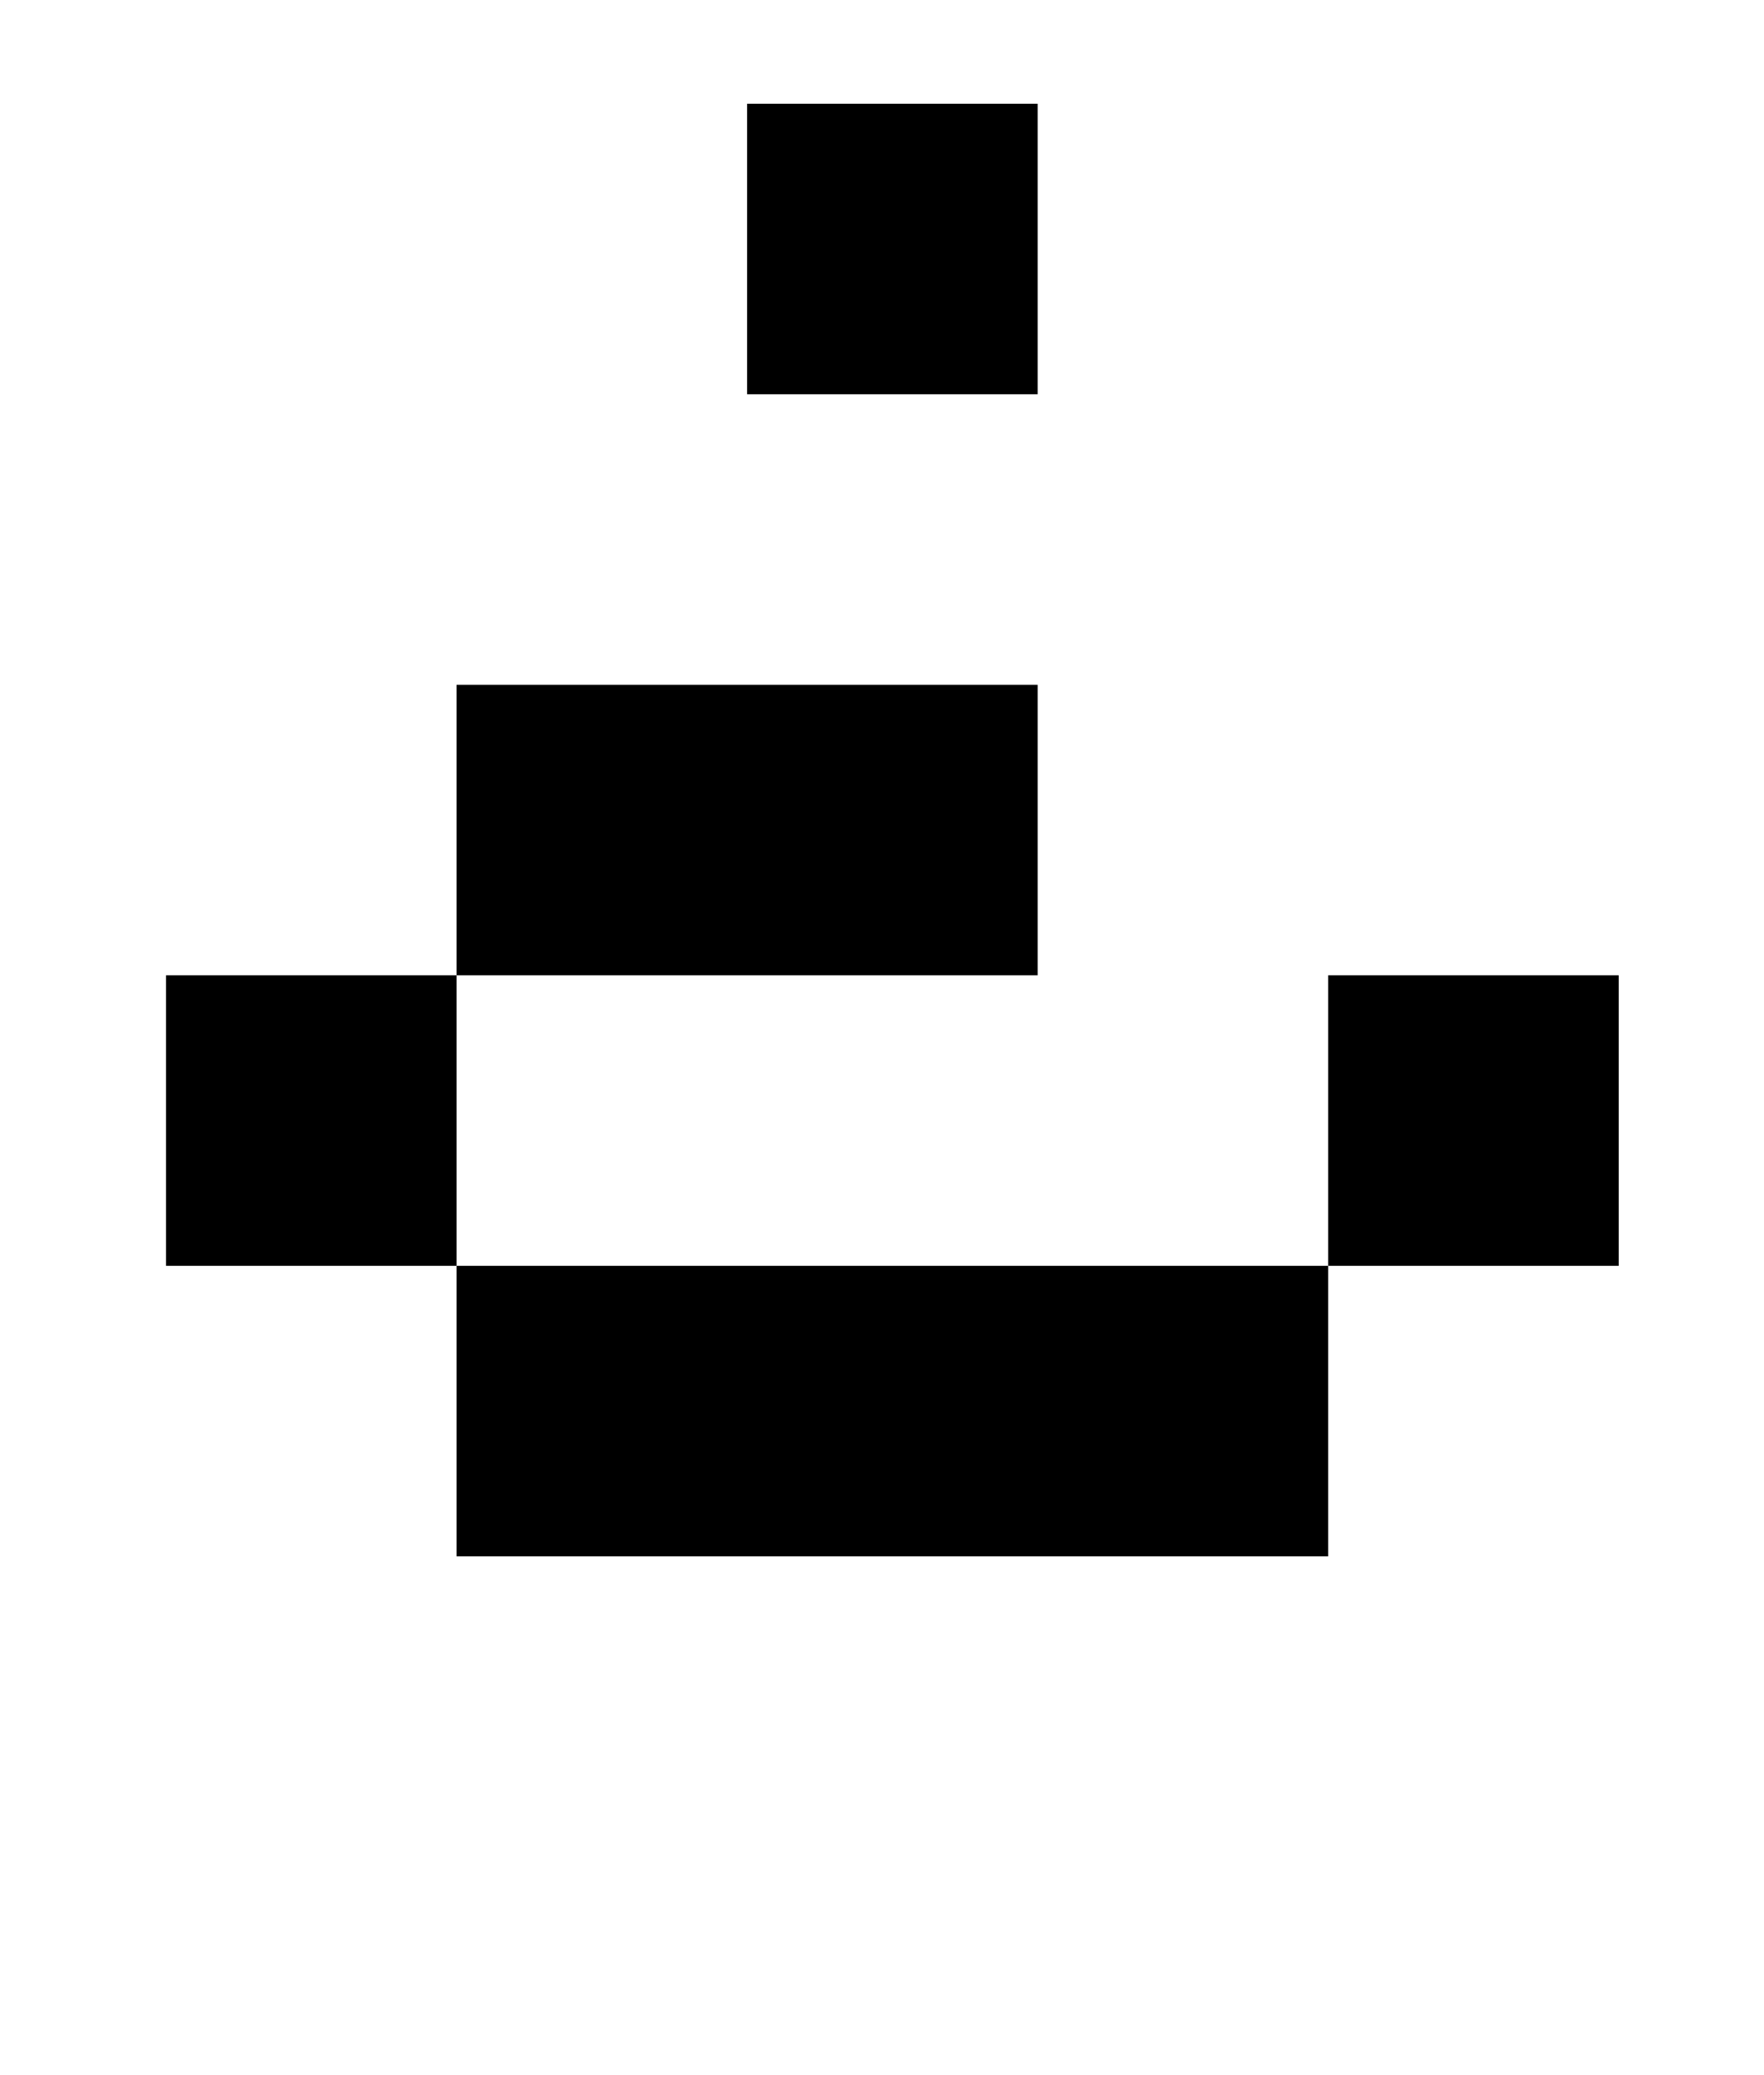 <?xml version="1.0" standalone="no"?>
<!DOCTYPE svg PUBLIC "-//W3C//DTD SVG 1.1//EN" "http://www.w3.org/Graphics/SVG/1.1/DTD/svg11.dtd" >
<svg xmlns="http://www.w3.org/2000/svg" xmlns:xlink="http://www.w3.org/1999/xlink" version="1.1" viewBox="-10 0 850 1000">
   <path fill="currentColor"
d="M630 610v140h-420v-140h420zM770 470v140h-140v-140h140zM210 470v140h-140v-140h140zM490 330v140h-280v-140h280zM490 50v140h-140v-140h140z" />
</svg>
